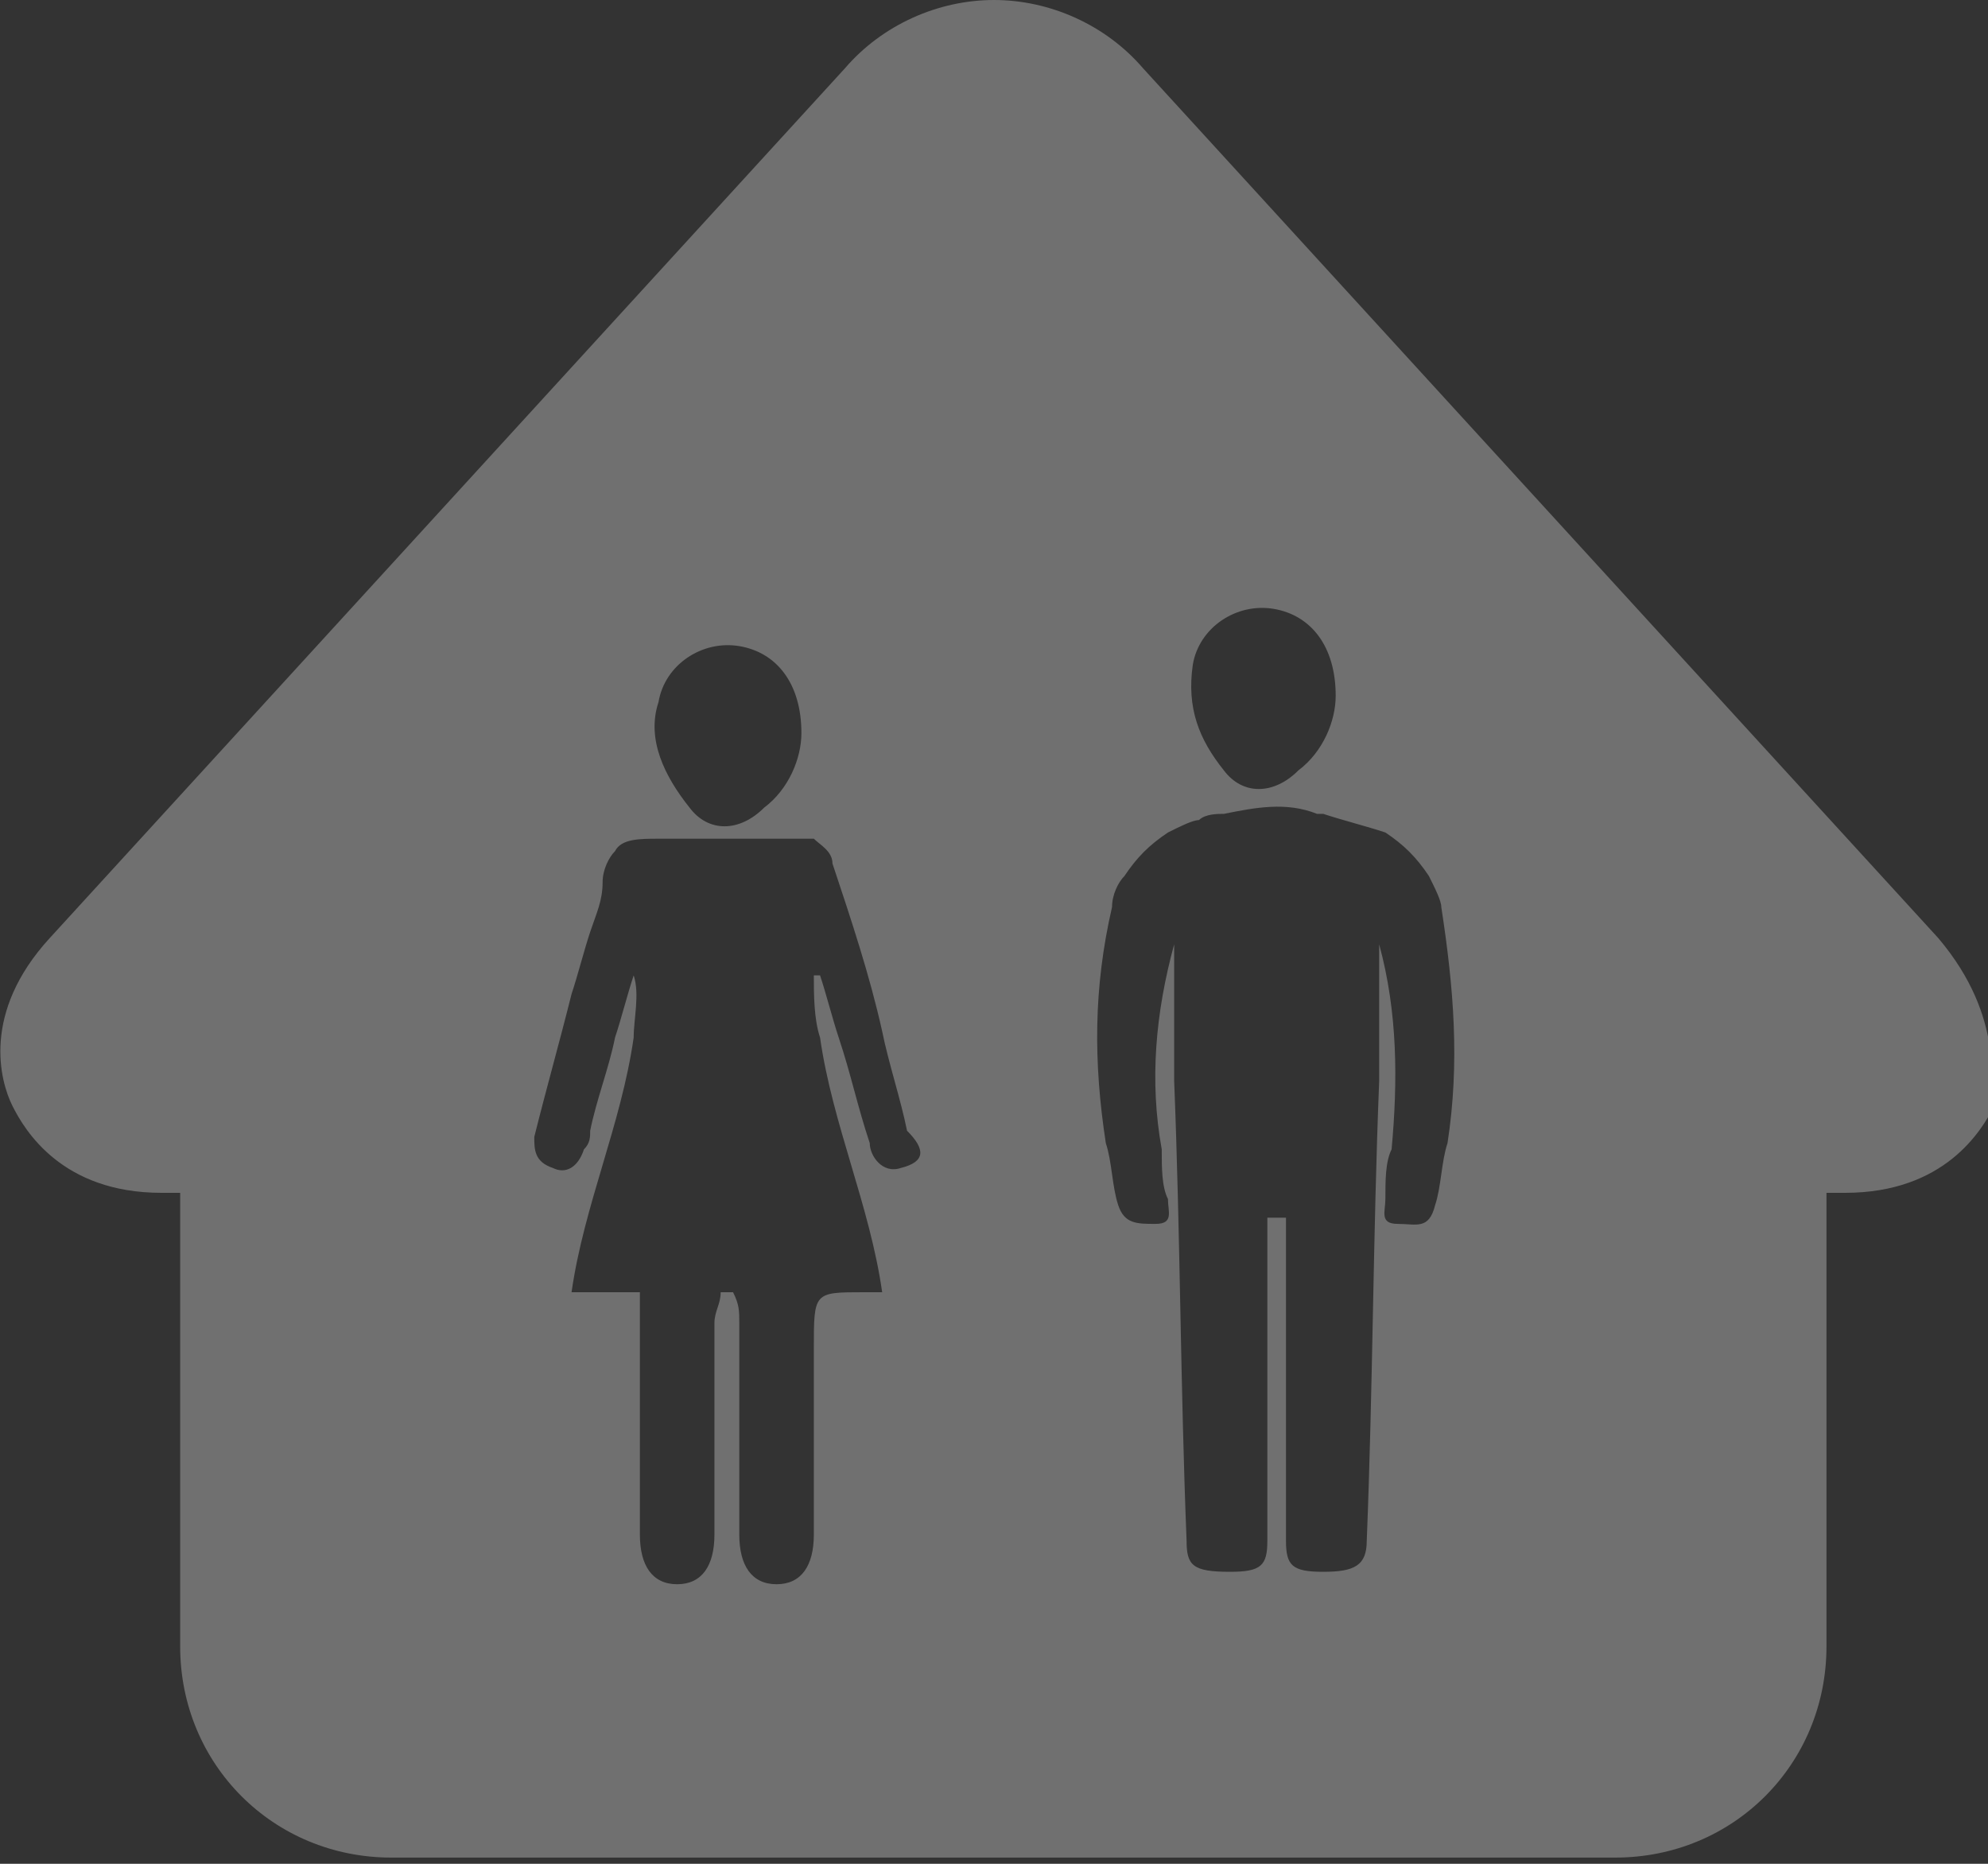 <?xml version="1.0" encoding="utf-8"?>
<!-- Generator: Adobe Illustrator 21.0.0, SVG Export Plug-In . SVG Version: 6.00 Build 0)  -->
<svg version="1.1" id="Chat:_solid_white_copy" xmlns="http://www.w3.org/2000/svg" xmlns:xlink="http://www.w3.org/1999/xlink"
	 x="0px" y="0px" viewBox="0 0 32 30" style="enable-background:new 0 0 32 30;" xml:space="preserve">
<rect x="0" y="0" width="32" height="30" fill="#333333" stroke="none"/>
<style type="text/css">
	.st0{opacity:0.3;}
	.st1{fill:#FFFFFF;}
</style>
<g class="st0">
	<path class="st1" d="M31.2,15.1L18.4,1.1C17.8,0.4,16.9,0,16,0c-0.9,0-1.8,0.4-2.4,1.1L0.8,15.1c-1.1,1.2-0.8,2.3-0.6,2.7
		c0.2,0.4,0.8,1.4,2.4,1.4h0.3v7.3c0,1.9,1.5,3.4,3.4,3.4h6h3.4h0.9h3.4h6c1.9,0,3.4-1.5,3.4-3.4v-7.3h0.3c1.6,0,2.2-1,2.4-1.4
		C32,17.5,32.3,16.4,31.2,15.1z M10.6,11.3c0.1-0.6,0.7-1,1.3-0.9c0.6,0.1,1,0.6,1,1.4c0,0.4-0.2,0.9-0.6,1.2
		c-0.4,0.4-0.9,0.4-1.2,0C10.7,12.5,10.4,11.9,10.6,11.3z M14.5,18.8c-0.3,0.1-0.5-0.2-0.5-0.4c-0.2-0.6-0.3-1.1-0.5-1.7
		c-0.1-0.3-0.2-0.7-0.3-1c0,0-0.1,0-0.1,0c0,0.3,0,0.7,0.1,1c0.2,1.4,0.8,2.7,1,4.1c-0.1,0-0.2,0-0.3,0c-0.8,0-0.8,0-0.8,0.9
		c0,1,0,2,0,3c0,0.5-0.2,0.8-0.6,0.8c-0.4,0-0.6-0.3-0.6-0.8c0-1.1,0-2.3,0-3.4c0-0.2,0-0.3-0.1-0.5c-0.1,0-0.1,0-0.2,0
		c0,0.2-0.1,0.3-0.1,0.5c0,1.1,0,2.3,0,3.4c0,0.5-0.2,0.8-0.6,0.8c-0.4,0-0.6-0.3-0.6-0.8c0-1.1,0-2.1,0-3.2v-0.7H9.2
		c0.2-1.4,0.8-2.7,1-4.1c0-0.3,0.1-0.7,0-1c-0.1,0.3-0.2,0.7-0.3,1c-0.1,0.5-0.3,1-0.4,1.5c0,0.1,0,0.2-0.1,0.3
		c-0.1,0.3-0.3,0.4-0.5,0.3c-0.3-0.1-0.3-0.3-0.3-0.5c0.2-0.8,0.4-1.5,0.6-2.3c0.1-0.3,0.2-0.7,0.3-1c0.1-0.3,0.2-0.5,0.2-0.8
		c0-0.2,0.1-0.4,0.2-0.5c0.1-0.2,0.4-0.2,0.7-0.2c0.1,0,0.1,0,0.2,0c0.1,0,2,0,2.2,0c0,0,0,0,0,0c0,0,0.1,0,0.1,0
		c0.1,0.1,0.3,0.2,0.3,0.4c0.3,0.9,0.6,1.8,0.8,2.7c0.1,0.5,0.3,1.1,0.4,1.6C14.9,18.5,14.9,18.7,14.5,18.8z M19.2,10.7
		c0.1-0.6,0.7-1,1.3-0.9c0.6,0.1,1,0.6,1,1.4c0,0.4-0.2,0.9-0.6,1.2c-0.4,0.4-0.9,0.4-1.2,0C19.3,11.9,19.1,11.4,19.2,10.7z
		 M23.3,18.4c-0.1,0.3-0.1,0.7-0.2,1c-0.1,0.4-0.3,0.3-0.6,0.3c-0.3,0-0.2-0.2-0.2-0.4c0-0.3,0-0.6,0.1-0.8c0.1-1.1,0.1-2.2-0.2-3.3
		c0,0.7,0,1.4,0,2.2c-0.1,2.5-0.1,4.9-0.2,7.4c0,0.4-0.2,0.5-0.7,0.5c-0.5,0-0.6-0.1-0.6-0.5c0-1,0-2,0-2.9c0-0.8,0-1.5,0-2.3
		c0,0,0,0,0,0c0,0-0.3,0-0.3,0c0,0.8,0,1.5,0,2.3c0,1,0,2,0,2.9c0,0.4-0.1,0.5-0.6,0.5c-0.6,0-0.7-0.1-0.7-0.5
		c-0.1-2.5-0.1-4.9-0.2-7.4c0-0.7,0-1.4,0-2.2c-0.3,1.1-0.4,2.2-0.2,3.3c0,0.3,0,0.6,0.1,0.8c0,0.2,0.1,0.4-0.2,0.4
		c-0.3,0-0.5,0-0.6-0.3c-0.1-0.3-0.1-0.7-0.2-1c-0.2-1.3-0.2-2.5,0.1-3.8c0-0.2,0.1-0.4,0.2-0.5c0.2-0.3,0.4-0.5,0.7-0.7
		c0.2-0.1,0.4-0.2,0.5-0.2c0.1-0.1,0.3-0.1,0.4-0.1c0.5-0.1,1-0.2,1.5,0c0,0,0.1,0,0.1,0c0,0,0,0,0,0c0,0,0,0,0,0
		c0.3,0.1,0.7,0.2,1,0.3c0.3,0.2,0.5,0.4,0.7,0.7c0.1,0.2,0.2,0.4,0.2,0.5C23.4,15.9,23.5,17.1,23.3,18.4z"/>
</g>
</svg>
